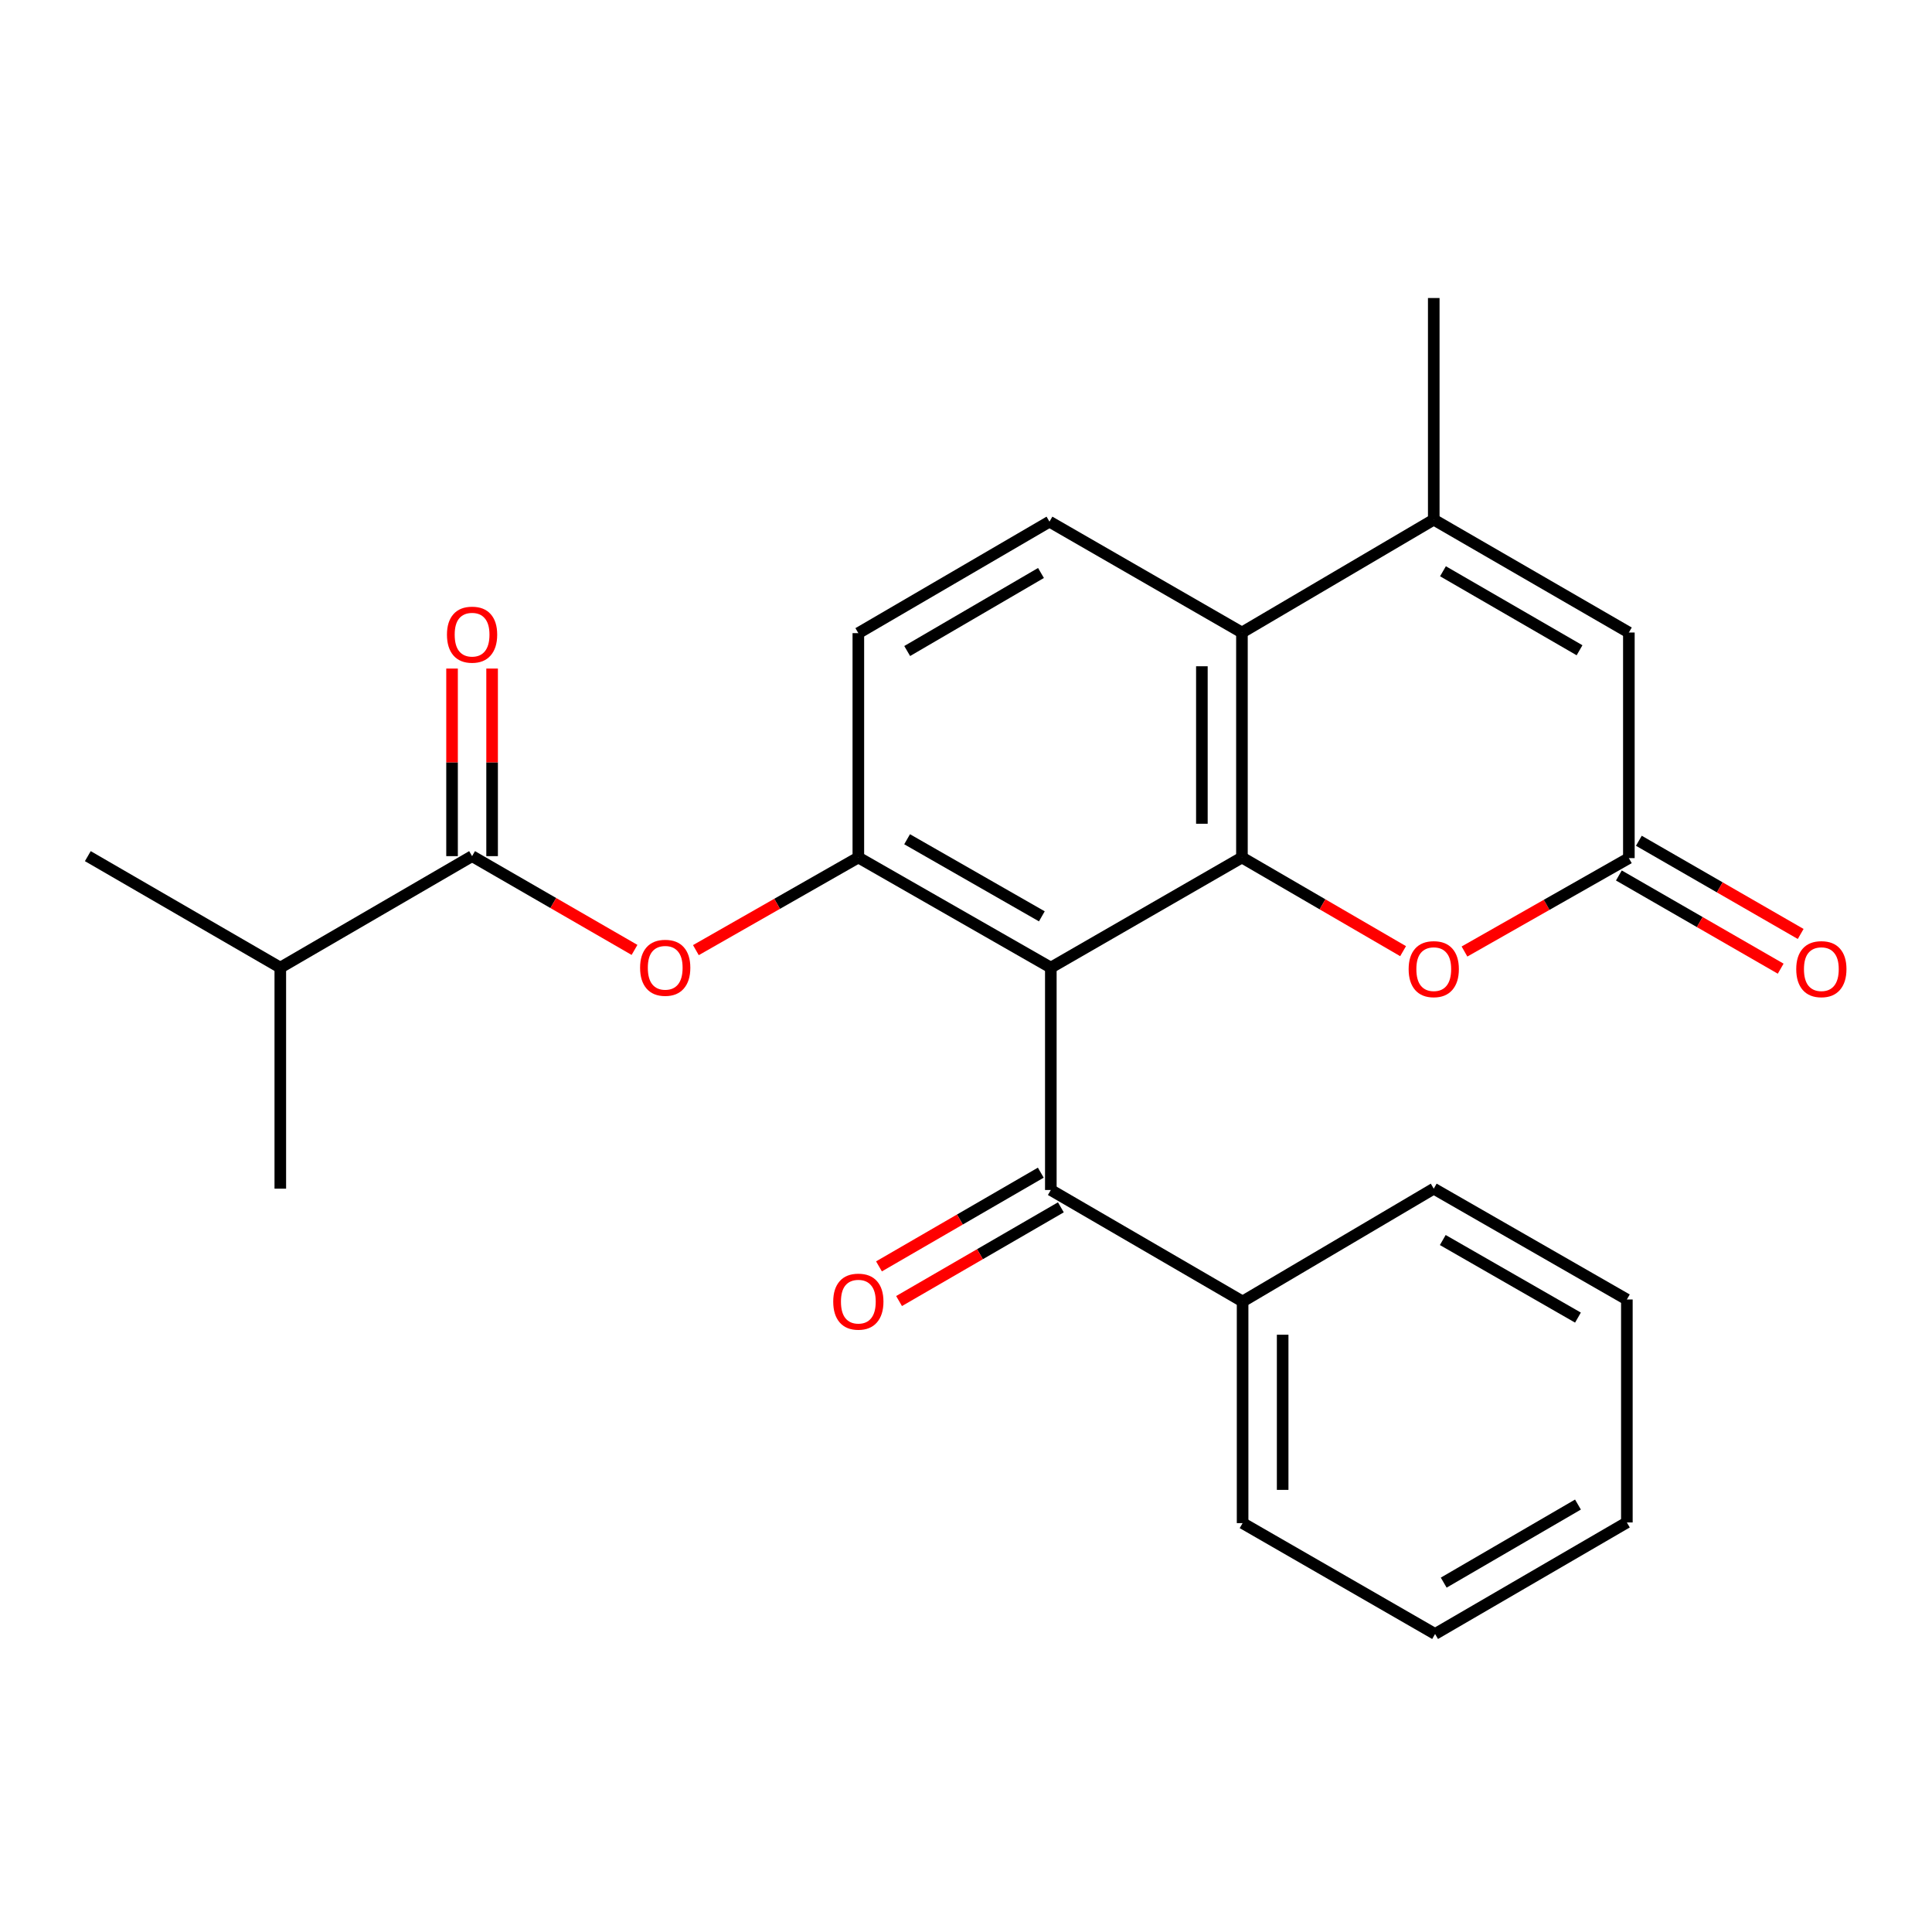 <?xml version='1.0' encoding='iso-8859-1'?>
<svg version='1.1' baseProfile='full'
              xmlns='http://www.w3.org/2000/svg'
                      xmlns:rdkit='http://www.rdkit.org/xml'
                      xmlns:xlink='http://www.w3.org/1999/xlink'
                  xml:space='preserve'
width='1000px' height='1000px' viewBox='0 0 1000 1000'>
<!-- END OF HEADER -->
<rect style='opacity:1.0;fill:#FFFFFF;stroke:none' width='1000' height='1000' x='0' y='0'> </rect>
<path class='bond-0' d='M 543.907,500.841 L 642.824,443.838' style='fill:none;fill-rule:evenodd;stroke:#000000;stroke-width:6px;stroke-linecap:butt;stroke-linejoin:miter;stroke-opacity:1' />
<path class='bond-1' d='M 543.907,500.841 L 444.277,443.838' style='fill:none;fill-rule:evenodd;stroke:#000000;stroke-width:6px;stroke-linecap:butt;stroke-linejoin:miter;stroke-opacity:1' />
<path class='bond-1' d='M 539.258,474.295 L 469.517,434.393' style='fill:none;fill-rule:evenodd;stroke:#000000;stroke-width:6px;stroke-linecap:butt;stroke-linejoin:miter;stroke-opacity:1' />
<path class='bond-5' d='M 543.907,500.841 L 543.907,615.94' style='fill:none;fill-rule:evenodd;stroke:#000000;stroke-width:6px;stroke-linecap:butt;stroke-linejoin:miter;stroke-opacity:1' />
<path class='bond-2' d='M 642.824,443.838 L 642.824,327.391' style='fill:none;fill-rule:evenodd;stroke:#000000;stroke-width:6px;stroke-linecap:butt;stroke-linejoin:miter;stroke-opacity:1' />
<path class='bond-2' d='M 622.091,426.371 L 622.091,344.858' style='fill:none;fill-rule:evenodd;stroke:#000000;stroke-width:6px;stroke-linecap:butt;stroke-linejoin:miter;stroke-opacity:1' />
<path class='bond-4' d='M 642.824,443.838 L 684.531,468.079' style='fill:none;fill-rule:evenodd;stroke:#000000;stroke-width:6px;stroke-linecap:butt;stroke-linejoin:miter;stroke-opacity:1' />
<path class='bond-4' d='M 684.531,468.079 L 726.238,492.319' style='fill:none;fill-rule:evenodd;stroke:#FF0000;stroke-width:6px;stroke-linecap:butt;stroke-linejoin:miter;stroke-opacity:1' />
<path class='bond-9' d='M 444.277,443.838 L 402.233,467.813' style='fill:none;fill-rule:evenodd;stroke:#000000;stroke-width:6px;stroke-linecap:butt;stroke-linejoin:miter;stroke-opacity:1' />
<path class='bond-9' d='M 402.233,467.813 L 360.189,491.787' style='fill:none;fill-rule:evenodd;stroke:#FF0000;stroke-width:6px;stroke-linecap:butt;stroke-linejoin:miter;stroke-opacity:1' />
<path class='bond-11' d='M 444.277,443.838 L 444.277,327.714' style='fill:none;fill-rule:evenodd;stroke:#000000;stroke-width:6px;stroke-linecap:butt;stroke-linejoin:miter;stroke-opacity:1' />
<path class='bond-3' d='M 642.824,327.391 L 742.109,268.972' style='fill:none;fill-rule:evenodd;stroke:#000000;stroke-width:6px;stroke-linecap:butt;stroke-linejoin:miter;stroke-opacity:1' />
<path class='bond-25' d='M 642.824,327.391 L 543.205,270.009' style='fill:none;fill-rule:evenodd;stroke:#000000;stroke-width:6px;stroke-linecap:butt;stroke-linejoin:miter;stroke-opacity:1' />
<path class='bond-17' d='M 742.109,268.972 L 742.109,154.253' style='fill:none;fill-rule:evenodd;stroke:#000000;stroke-width:6px;stroke-linecap:butt;stroke-linejoin:miter;stroke-opacity:1' />
<path class='bond-26' d='M 742.109,268.972 L 843.099,327.391' style='fill:none;fill-rule:evenodd;stroke:#000000;stroke-width:6px;stroke-linecap:butt;stroke-linejoin:miter;stroke-opacity:1' />
<path class='bond-26' d='M 746.876,295.681 L 817.569,336.575' style='fill:none;fill-rule:evenodd;stroke:#000000;stroke-width:6px;stroke-linecap:butt;stroke-linejoin:miter;stroke-opacity:1' />
<path class='bond-6' d='M 758.013,492.507 L 800.556,468.334' style='fill:none;fill-rule:evenodd;stroke:#FF0000;stroke-width:6px;stroke-linecap:butt;stroke-linejoin:miter;stroke-opacity:1' />
<path class='bond-6' d='M 800.556,468.334 L 843.099,444.161' style='fill:none;fill-rule:evenodd;stroke:#000000;stroke-width:6px;stroke-linecap:butt;stroke-linejoin:miter;stroke-opacity:1' />
<path class='bond-12' d='M 538.712,606.97 L 496.836,631.224' style='fill:none;fill-rule:evenodd;stroke:#000000;stroke-width:6px;stroke-linecap:butt;stroke-linejoin:miter;stroke-opacity:1' />
<path class='bond-12' d='M 496.836,631.224 L 454.959,655.478' style='fill:none;fill-rule:evenodd;stroke:#FF0000;stroke-width:6px;stroke-linecap:butt;stroke-linejoin:miter;stroke-opacity:1' />
<path class='bond-12' d='M 549.103,624.91 L 507.227,649.165' style='fill:none;fill-rule:evenodd;stroke:#000000;stroke-width:6px;stroke-linecap:butt;stroke-linejoin:miter;stroke-opacity:1' />
<path class='bond-12' d='M 507.227,649.165 L 465.35,673.419' style='fill:none;fill-rule:evenodd;stroke:#FF0000;stroke-width:6px;stroke-linecap:butt;stroke-linejoin:miter;stroke-opacity:1' />
<path class='bond-15' d='M 543.907,615.94 L 643.169,673.645' style='fill:none;fill-rule:evenodd;stroke:#000000;stroke-width:6px;stroke-linecap:butt;stroke-linejoin:miter;stroke-opacity:1' />
<path class='bond-7' d='M 843.099,444.161 L 843.099,327.391' style='fill:none;fill-rule:evenodd;stroke:#000000;stroke-width:6px;stroke-linecap:butt;stroke-linejoin:miter;stroke-opacity:1' />
<path class='bond-14' d='M 837.925,453.144 L 879.803,477.263' style='fill:none;fill-rule:evenodd;stroke:#000000;stroke-width:6px;stroke-linecap:butt;stroke-linejoin:miter;stroke-opacity:1' />
<path class='bond-14' d='M 879.803,477.263 L 921.681,501.383' style='fill:none;fill-rule:evenodd;stroke:#FF0000;stroke-width:6px;stroke-linecap:butt;stroke-linejoin:miter;stroke-opacity:1' />
<path class='bond-14' d='M 848.272,435.178 L 890.15,459.298' style='fill:none;fill-rule:evenodd;stroke:#000000;stroke-width:6px;stroke-linecap:butt;stroke-linejoin:miter;stroke-opacity:1' />
<path class='bond-14' d='M 890.15,459.298 L 932.029,483.418' style='fill:none;fill-rule:evenodd;stroke:#FF0000;stroke-width:6px;stroke-linecap:butt;stroke-linejoin:miter;stroke-opacity:1' />
<path class='bond-8' d='M 244.347,443.136 L 286.387,467.403' style='fill:none;fill-rule:evenodd;stroke:#000000;stroke-width:6px;stroke-linecap:butt;stroke-linejoin:miter;stroke-opacity:1' />
<path class='bond-8' d='M 286.387,467.403 L 328.426,491.671' style='fill:none;fill-rule:evenodd;stroke:#FF0000;stroke-width:6px;stroke-linecap:butt;stroke-linejoin:miter;stroke-opacity:1' />
<path class='bond-13' d='M 254.713,443.136 L 254.713,394.59' style='fill:none;fill-rule:evenodd;stroke:#000000;stroke-width:6px;stroke-linecap:butt;stroke-linejoin:miter;stroke-opacity:1' />
<path class='bond-13' d='M 254.713,394.59 L 254.713,346.044' style='fill:none;fill-rule:evenodd;stroke:#FF0000;stroke-width:6px;stroke-linecap:butt;stroke-linejoin:miter;stroke-opacity:1' />
<path class='bond-13' d='M 233.981,443.136 L 233.981,394.59' style='fill:none;fill-rule:evenodd;stroke:#000000;stroke-width:6px;stroke-linecap:butt;stroke-linejoin:miter;stroke-opacity:1' />
<path class='bond-13' d='M 233.981,394.59 L 233.981,346.044' style='fill:none;fill-rule:evenodd;stroke:#FF0000;stroke-width:6px;stroke-linecap:butt;stroke-linejoin:miter;stroke-opacity:1' />
<path class='bond-16' d='M 244.347,443.136 L 145.085,500.841' style='fill:none;fill-rule:evenodd;stroke:#000000;stroke-width:6px;stroke-linecap:butt;stroke-linejoin:miter;stroke-opacity:1' />
<path class='bond-10' d='M 543.205,270.009 L 444.277,327.714' style='fill:none;fill-rule:evenodd;stroke:#000000;stroke-width:6px;stroke-linecap:butt;stroke-linejoin:miter;stroke-opacity:1' />
<path class='bond-10' d='M 538.811,296.573 L 469.562,336.967' style='fill:none;fill-rule:evenodd;stroke:#000000;stroke-width:6px;stroke-linecap:butt;stroke-linejoin:miter;stroke-opacity:1' />
<path class='bond-18' d='M 643.169,673.645 L 643.169,788.364' style='fill:none;fill-rule:evenodd;stroke:#000000;stroke-width:6px;stroke-linecap:butt;stroke-linejoin:miter;stroke-opacity:1' />
<path class='bond-18' d='M 663.902,690.853 L 663.902,771.157' style='fill:none;fill-rule:evenodd;stroke:#000000;stroke-width:6px;stroke-linecap:butt;stroke-linejoin:miter;stroke-opacity:1' />
<path class='bond-19' d='M 643.169,673.645 L 742.109,615.249' style='fill:none;fill-rule:evenodd;stroke:#000000;stroke-width:6px;stroke-linecap:butt;stroke-linejoin:miter;stroke-opacity:1' />
<path class='bond-20' d='M 145.085,500.841 L 45.455,443.136' style='fill:none;fill-rule:evenodd;stroke:#000000;stroke-width:6px;stroke-linecap:butt;stroke-linejoin:miter;stroke-opacity:1' />
<path class='bond-21' d='M 145.085,500.841 L 145.085,615.249' style='fill:none;fill-rule:evenodd;stroke:#000000;stroke-width:6px;stroke-linecap:butt;stroke-linejoin:miter;stroke-opacity:1' />
<path class='bond-23' d='M 643.169,788.364 L 742.8,845.747' style='fill:none;fill-rule:evenodd;stroke:#000000;stroke-width:6px;stroke-linecap:butt;stroke-linejoin:miter;stroke-opacity:1' />
<path class='bond-22' d='M 742.109,615.249 L 842.062,672.609' style='fill:none;fill-rule:evenodd;stroke:#000000;stroke-width:6px;stroke-linecap:butt;stroke-linejoin:miter;stroke-opacity:1' />
<path class='bond-22' d='M 746.783,641.835 L 816.75,681.987' style='fill:none;fill-rule:evenodd;stroke:#000000;stroke-width:6px;stroke-linecap:butt;stroke-linejoin:miter;stroke-opacity:1' />
<path class='bond-24' d='M 842.062,672.609 L 842.062,788.019' style='fill:none;fill-rule:evenodd;stroke:#000000;stroke-width:6px;stroke-linecap:butt;stroke-linejoin:miter;stroke-opacity:1' />
<path class='bond-27' d='M 742.8,845.747 L 842.062,788.019' style='fill:none;fill-rule:evenodd;stroke:#000000;stroke-width:6px;stroke-linecap:butt;stroke-linejoin:miter;stroke-opacity:1' />
<path class='bond-27' d='M 747.266,819.166 L 816.75,778.756' style='fill:none;fill-rule:evenodd;stroke:#000000;stroke-width:6px;stroke-linecap:butt;stroke-linejoin:miter;stroke-opacity:1' />
<path  class='atom-5' d='M 729.109 501.623
Q 729.109 494.823, 732.469 491.023
Q 735.829 487.223, 742.109 487.223
Q 748.389 487.223, 751.749 491.023
Q 755.109 494.823, 755.109 501.623
Q 755.109 508.503, 751.709 512.423
Q 748.309 516.303, 742.109 516.303
Q 735.869 516.303, 732.469 512.423
Q 729.109 508.543, 729.109 501.623
M 742.109 513.103
Q 746.429 513.103, 748.749 510.223
Q 751.109 507.303, 751.109 501.623
Q 751.109 496.063, 748.749 493.263
Q 746.429 490.423, 742.109 490.423
Q 737.789 490.423, 735.429 493.223
Q 733.109 496.023, 733.109 501.623
Q 733.109 507.343, 735.429 510.223
Q 737.789 513.103, 742.109 513.103
' fill='#FF0000'/>
<path  class='atom-10' d='M 331.312 500.921
Q 331.312 494.121, 334.672 490.321
Q 338.032 486.521, 344.312 486.521
Q 350.592 486.521, 353.952 490.321
Q 357.312 494.121, 357.312 500.921
Q 357.312 507.801, 353.912 511.721
Q 350.512 515.601, 344.312 515.601
Q 338.072 515.601, 334.672 511.721
Q 331.312 507.841, 331.312 500.921
M 344.312 512.401
Q 348.632 512.401, 350.952 509.521
Q 353.312 506.601, 353.312 500.921
Q 353.312 495.361, 350.952 492.561
Q 348.632 489.721, 344.312 489.721
Q 339.992 489.721, 337.632 492.521
Q 335.312 495.321, 335.312 500.921
Q 335.312 506.641, 337.632 509.521
Q 339.992 512.401, 344.312 512.401
' fill='#FF0000'/>
<path  class='atom-13' d='M 431.277 673.725
Q 431.277 666.925, 434.637 663.125
Q 437.997 659.325, 444.277 659.325
Q 450.557 659.325, 453.917 663.125
Q 457.277 666.925, 457.277 673.725
Q 457.277 680.605, 453.877 684.525
Q 450.477 688.405, 444.277 688.405
Q 438.037 688.405, 434.637 684.525
Q 431.277 680.645, 431.277 673.725
M 444.277 685.205
Q 448.597 685.205, 450.917 682.325
Q 453.277 679.405, 453.277 673.725
Q 453.277 668.165, 450.917 665.365
Q 448.597 662.525, 444.277 662.525
Q 439.957 662.525, 437.597 665.325
Q 435.277 668.125, 435.277 673.725
Q 435.277 679.445, 437.597 682.325
Q 439.957 685.205, 444.277 685.205
' fill='#FF0000'/>
<path  class='atom-14' d='M 231.347 328.496
Q 231.347 321.696, 234.707 317.896
Q 238.067 314.096, 244.347 314.096
Q 250.627 314.096, 253.987 317.896
Q 257.347 321.696, 257.347 328.496
Q 257.347 335.376, 253.947 339.296
Q 250.547 343.176, 244.347 343.176
Q 238.107 343.176, 234.707 339.296
Q 231.347 335.416, 231.347 328.496
M 244.347 339.976
Q 248.667 339.976, 250.987 337.096
Q 253.347 334.176, 253.347 328.496
Q 253.347 322.936, 250.987 320.136
Q 248.667 317.296, 244.347 317.296
Q 240.027 317.296, 237.667 320.096
Q 235.347 322.896, 235.347 328.496
Q 235.347 334.216, 237.667 337.096
Q 240.027 339.976, 244.347 339.976
' fill='#FF0000'/>
<path  class='atom-15' d='M 929.729 501.623
Q 929.729 494.823, 933.089 491.023
Q 936.449 487.223, 942.729 487.223
Q 949.009 487.223, 952.369 491.023
Q 955.729 494.823, 955.729 501.623
Q 955.729 508.503, 952.329 512.423
Q 948.929 516.303, 942.729 516.303
Q 936.489 516.303, 933.089 512.423
Q 929.729 508.543, 929.729 501.623
M 942.729 513.103
Q 947.049 513.103, 949.369 510.223
Q 951.729 507.303, 951.729 501.623
Q 951.729 496.063, 949.369 493.263
Q 947.049 490.423, 942.729 490.423
Q 938.409 490.423, 936.049 493.223
Q 933.729 496.023, 933.729 501.623
Q 933.729 507.343, 936.049 510.223
Q 938.409 513.103, 942.729 513.103
' fill='#FF0000'/>
</svg>
